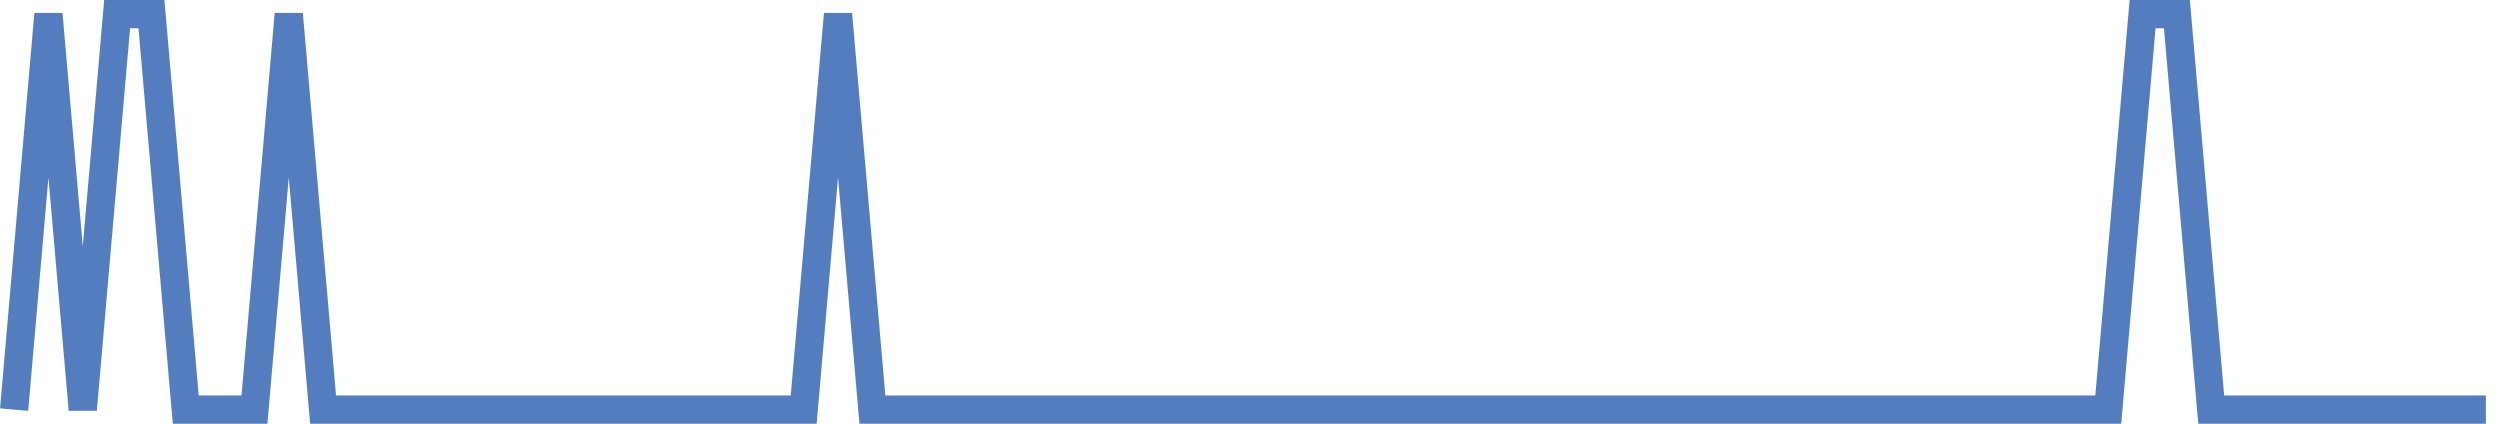 <?xml version="1.0" encoding="UTF-8"?>
<svg xmlns="http://www.w3.org/2000/svg" xmlns:xlink="http://www.w3.org/1999/xlink" width="177pt" height="30pt" viewBox="0 0 177 30" version="1.1">
<g id="surface18474671">
<path style="fill:none;stroke-width:2;stroke-linecap:butt;stroke-linejoin:miter;stroke:rgb(32.941%,49.02%,74.902%);stroke-opacity:1;stroke-miterlimit:10;" d="M 1 29 L 3.43 1 L 5.859 29 L 8.293 1 L 10.723 1 L 13.152 29 L 18.016 29 L 20.445 1 L 22.875 29 L 56.902 29 L 59.332 1 L 61.766 29 L 149.266 29 L 151.695 1 L 154.125 1 L 156.555 29 L 176 29 "/>
</g>
</svg>
